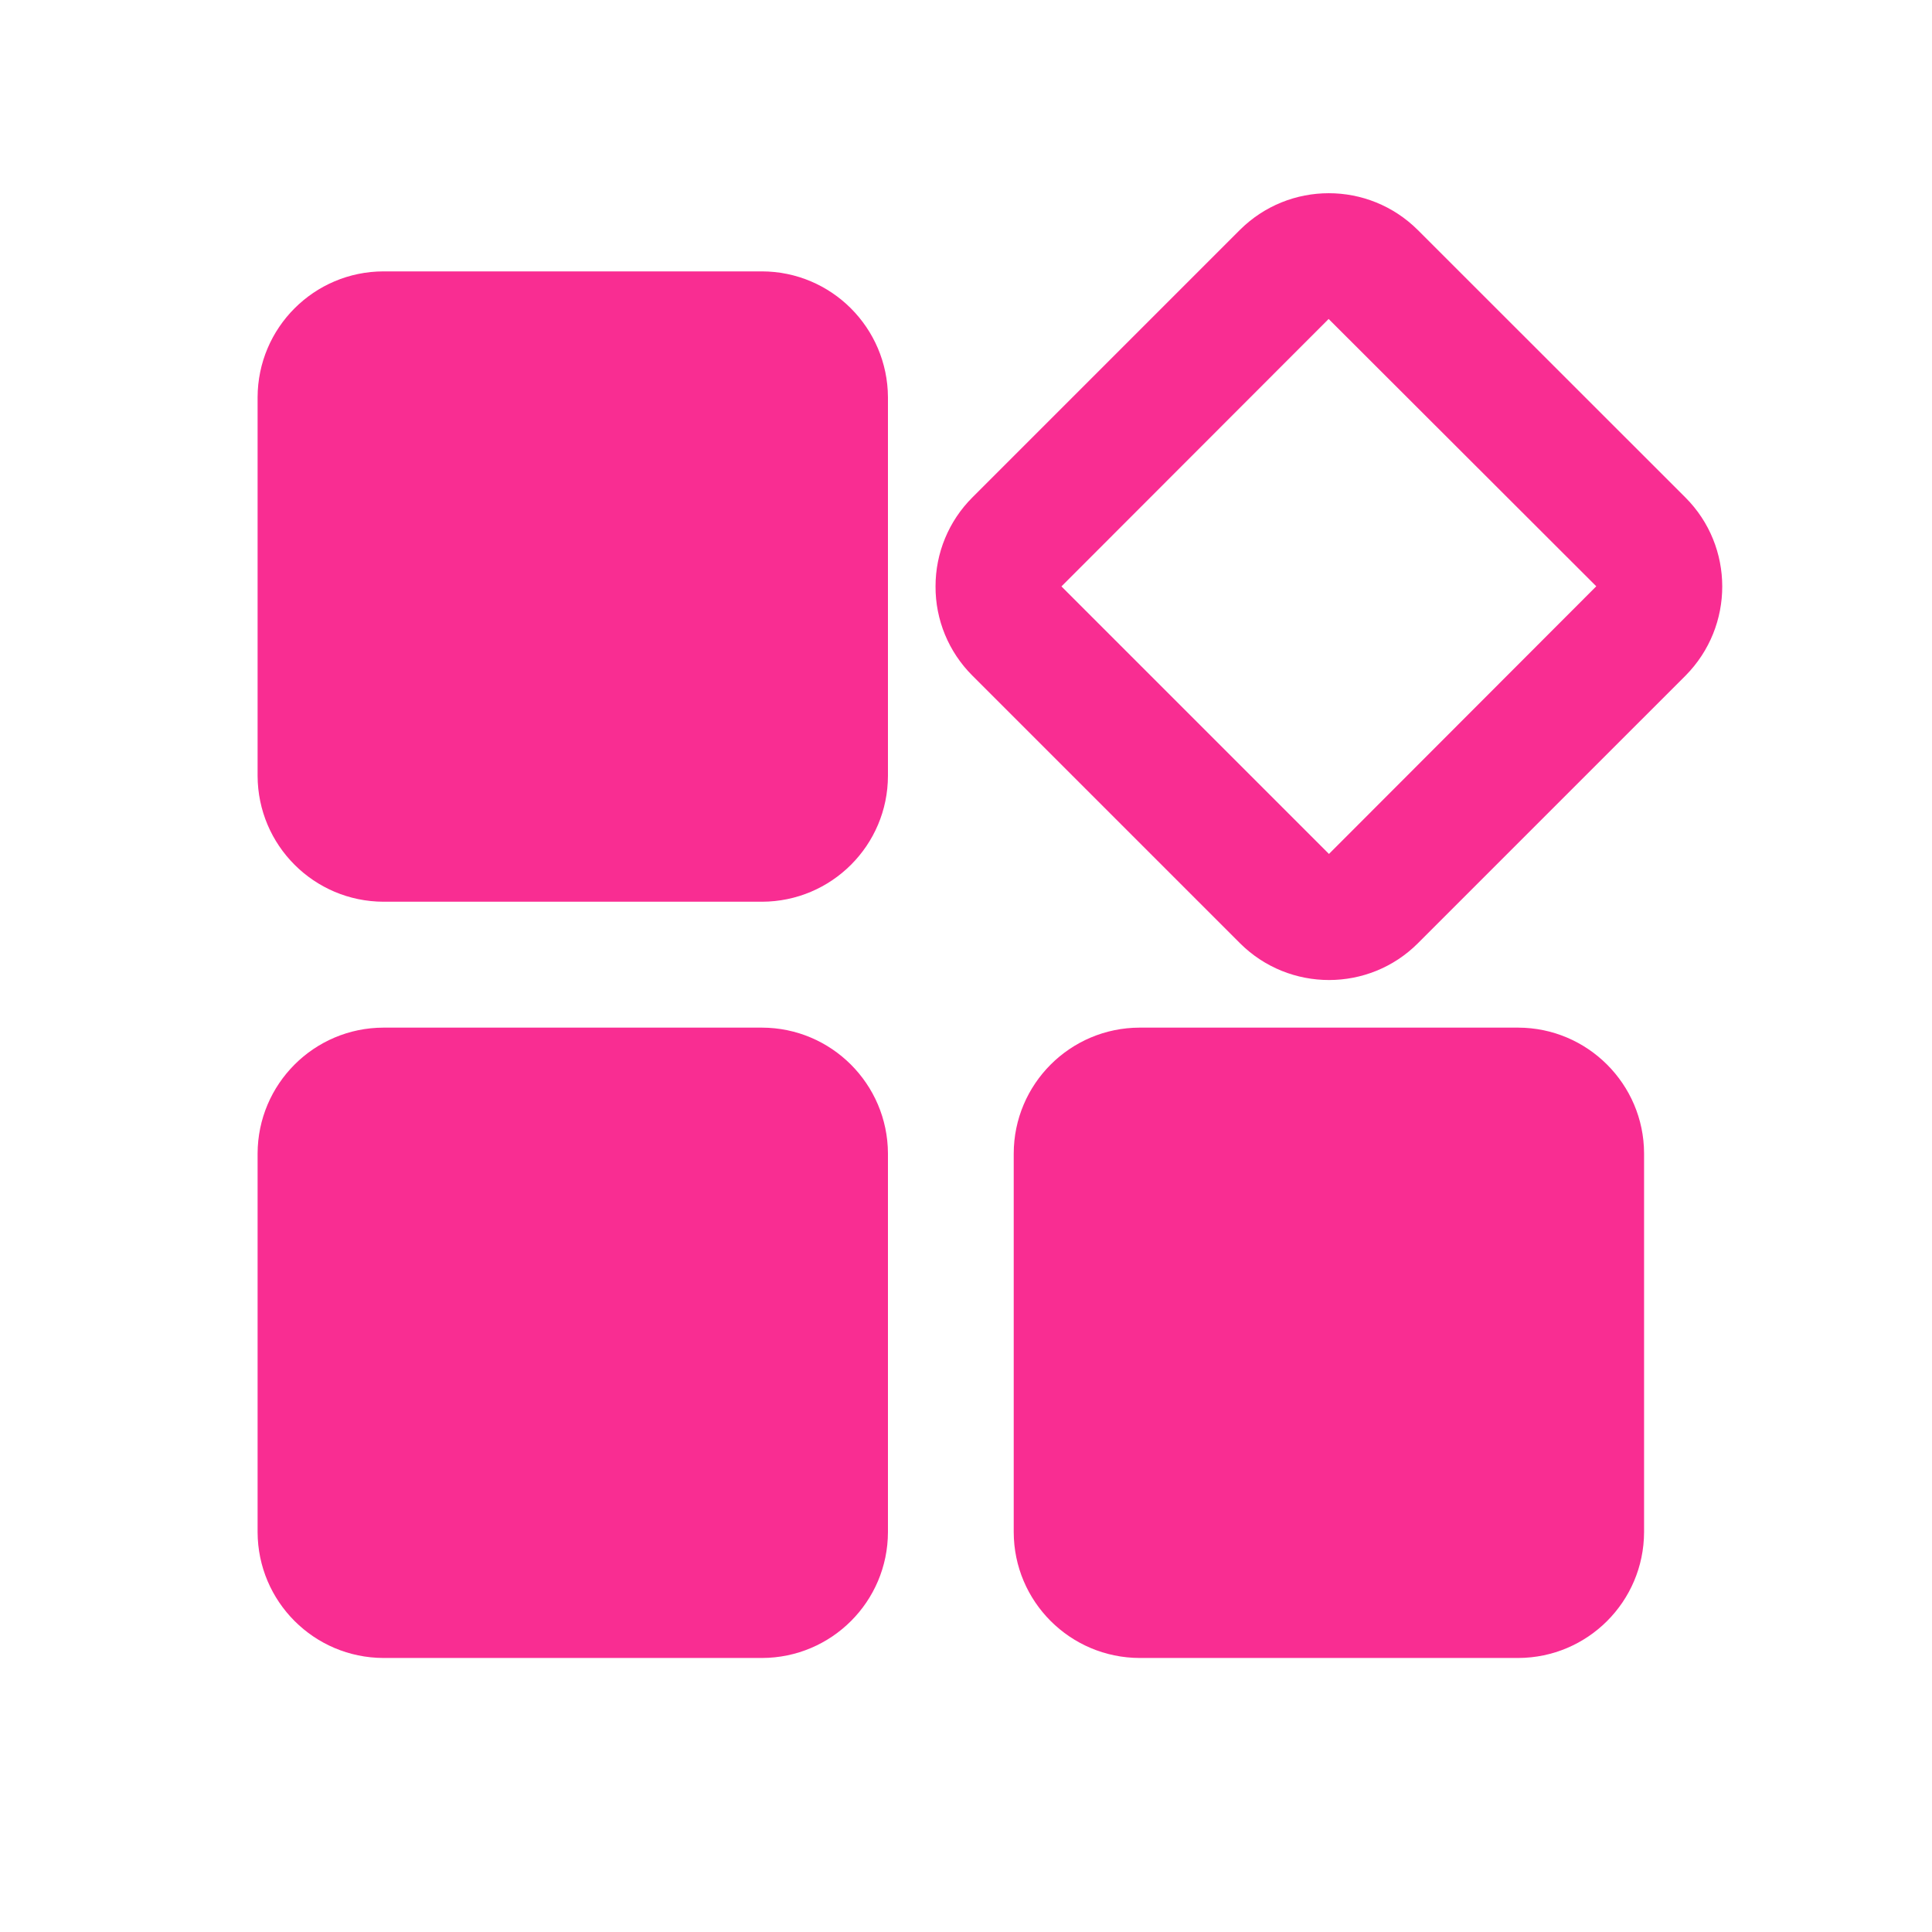 <svg width="30" height="30" viewBox="0 0 30 30" fill="none"
    xmlns="http://www.w3.org/2000/svg">
    <path d="M11.831 4.214H5.955C4.876 4.216 4.003 5.09 4 6.169V12.047C4.003 13.126 4.876 13.999 5.955 14.002H11.833C12.912 13.999 13.786 13.126 13.788 12.047V6.169C13.783 5.09 12.91 4.216 11.831 4.214ZM11.831 15.957H5.955C4.876 15.959 4.003 16.833 4 17.912V23.79C4.003 24.869 4.876 25.742 5.955 25.745H11.833C12.912 25.742 13.786 24.869 13.788 23.79V17.909C13.783 16.833 12.91 15.959 11.831 15.957ZM20.636 13.26L16.482 9.106L20.631 4.953L24.787 9.104L20.636 13.26ZM26.171 7.725L22.015 3.571C21.25 2.81 20.016 2.81 19.252 3.571L15.098 7.725C14.917 7.906 14.773 8.121 14.675 8.358C14.577 8.594 14.527 8.848 14.527 9.104C14.524 9.624 14.73 10.122 15.098 10.49L19.255 14.647C20.019 15.408 21.256 15.408 22.017 14.647L26.174 10.49C26.933 9.723 26.933 8.487 26.171 7.725ZM23.574 15.957H17.696C16.617 15.959 15.743 16.833 15.741 17.912V23.79C15.743 24.869 16.617 25.742 17.696 25.745H23.574C24.653 25.742 25.526 24.869 25.529 23.79V17.909C25.526 16.833 24.65 15.959 23.574 15.957Z" fill="#F92D92"/>
</svg>
